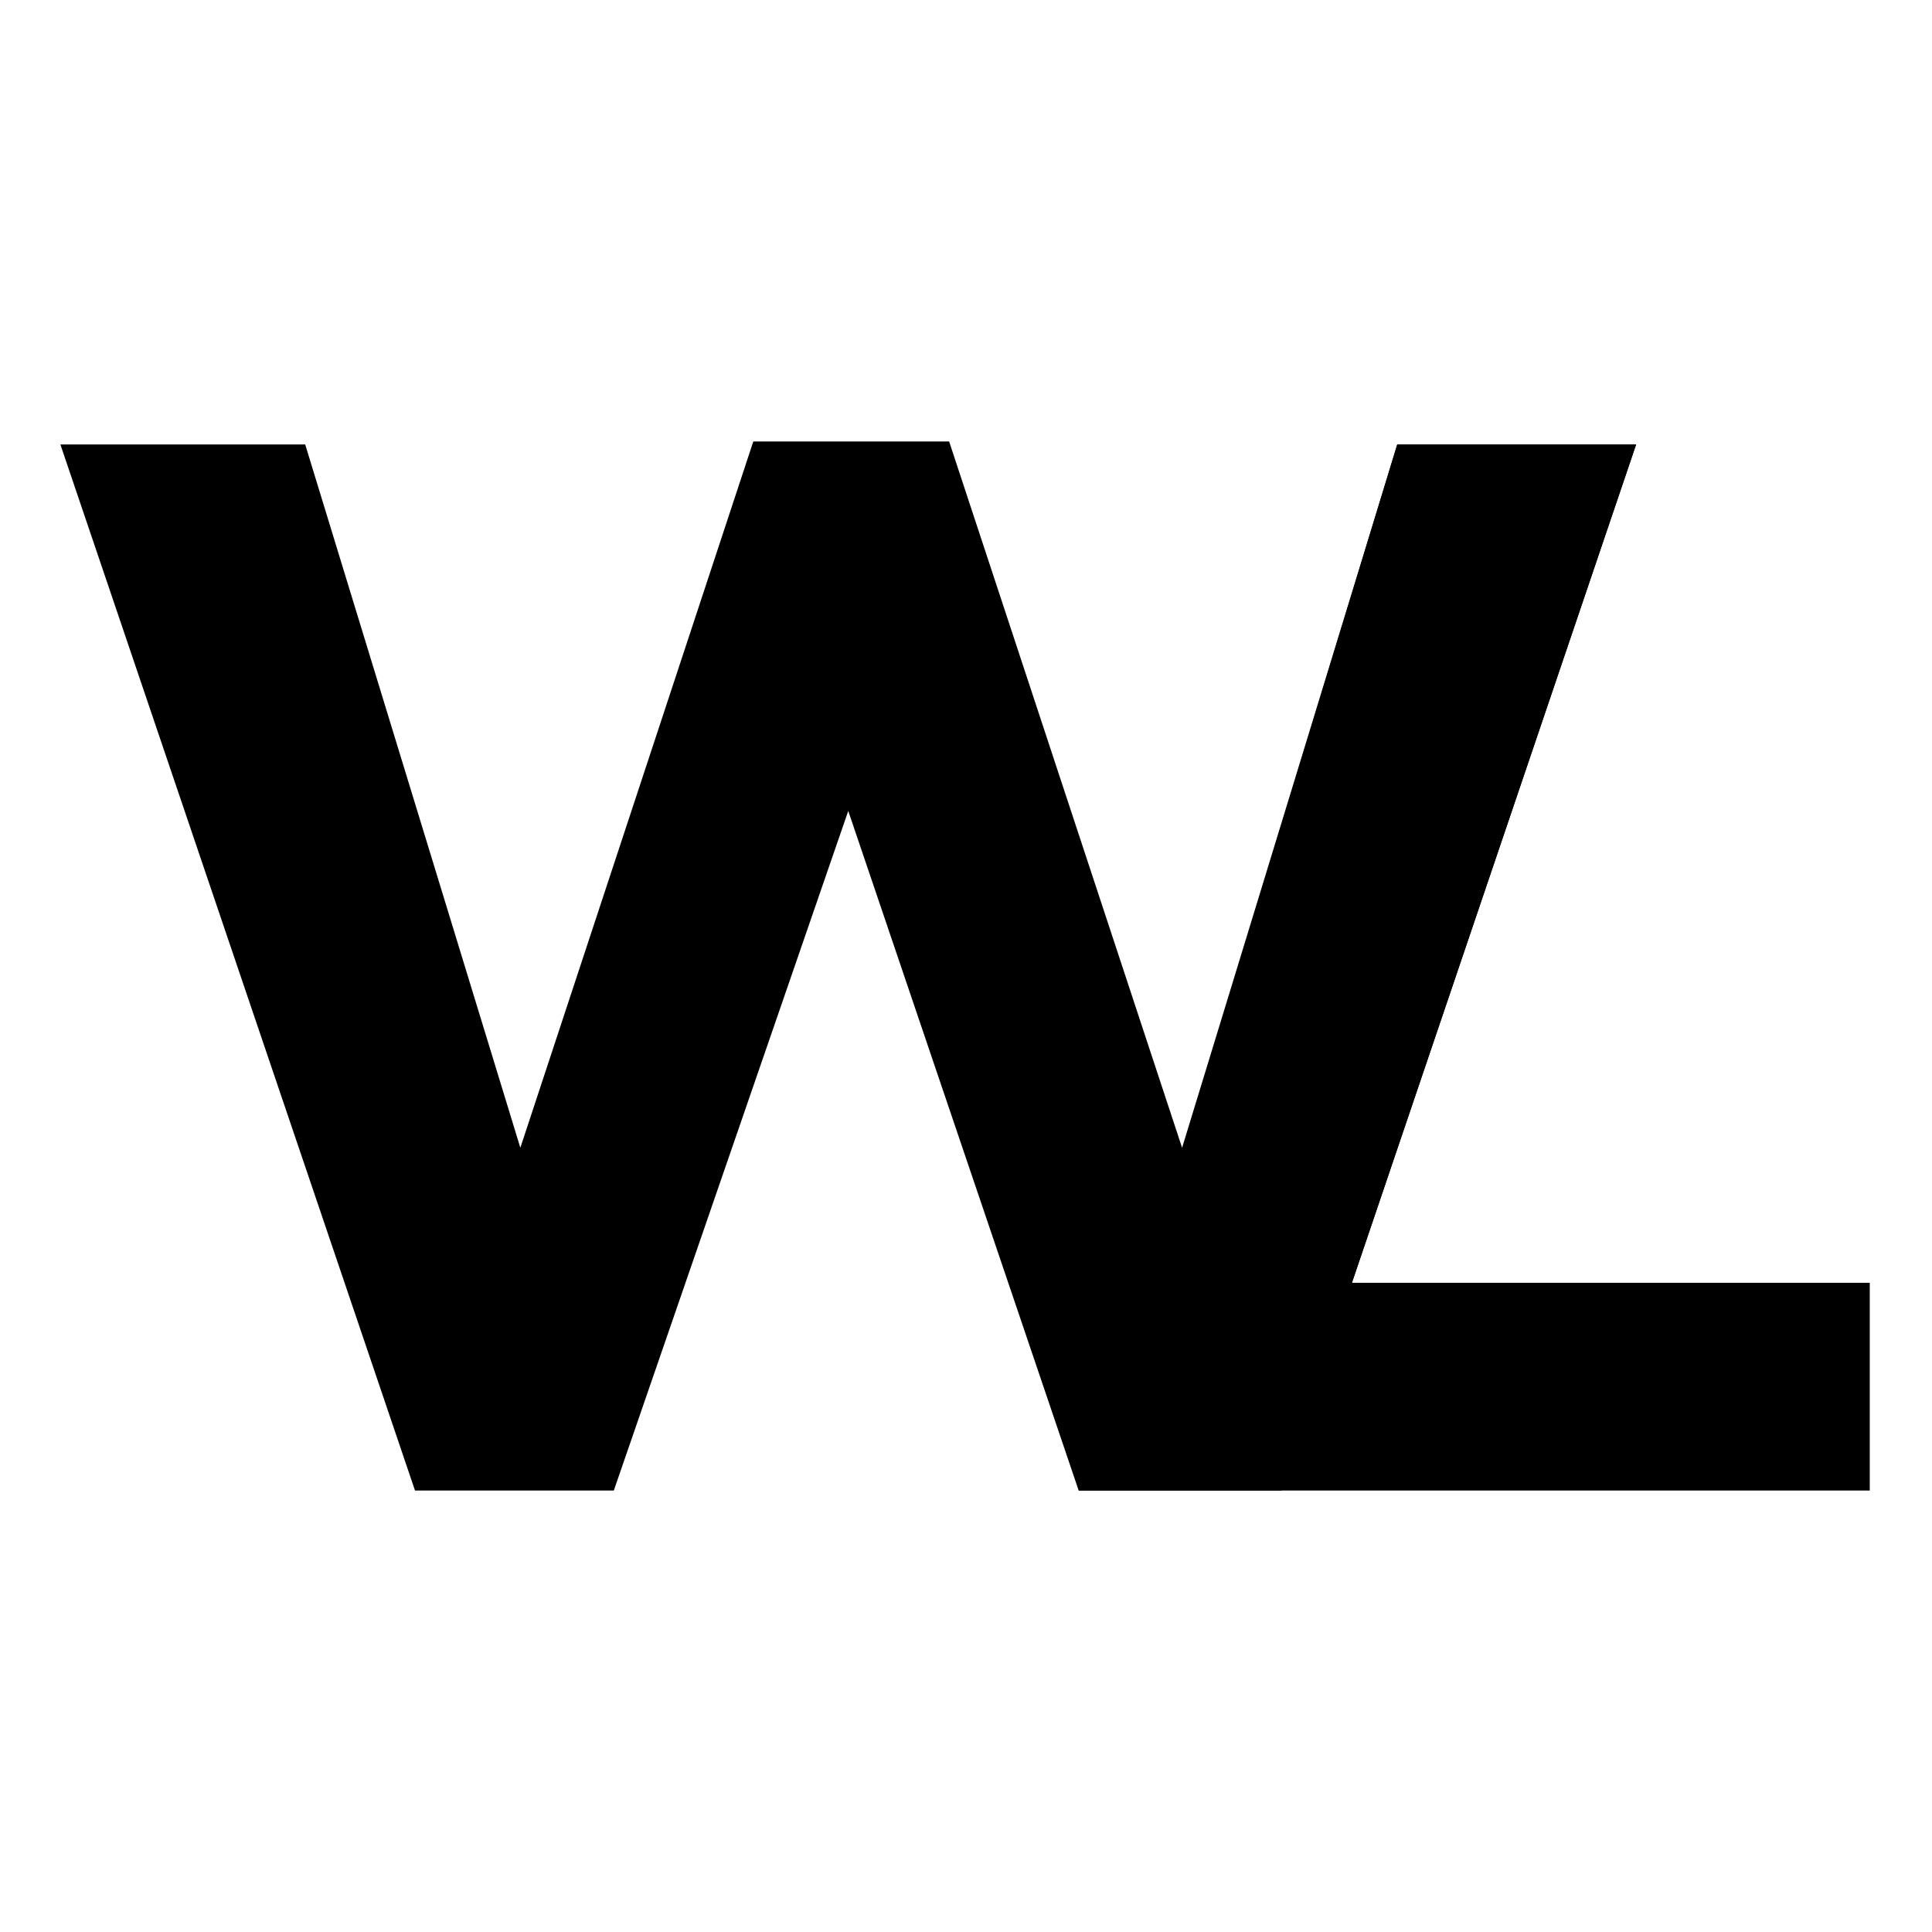 <svg xmlns="http://www.w3.org/2000/svg" width="512" height="512" viewBox="0 0 512 512">
  <path id="path1" d="M109.977 395L16 117.786H80.88L137.895 304.168L199.629 117H251.533L313.267 304.168L370.283 117.786H433.59L339.612 395H285.859L224.795 214.909L162.668 395H109.977Z" />
  <path id="path2" d="M285.859 395L370.283 117.786H433.59L358.275 339.95H495.505V395H285.859Z" />
  
  <style>
    :root { color-scheme: light dark; }
    path { fill: #000000; }
    @media (prefers-color-scheme: dark) {
      path { fill: #FFFFFF; }
    }
  </style>
</svg>
